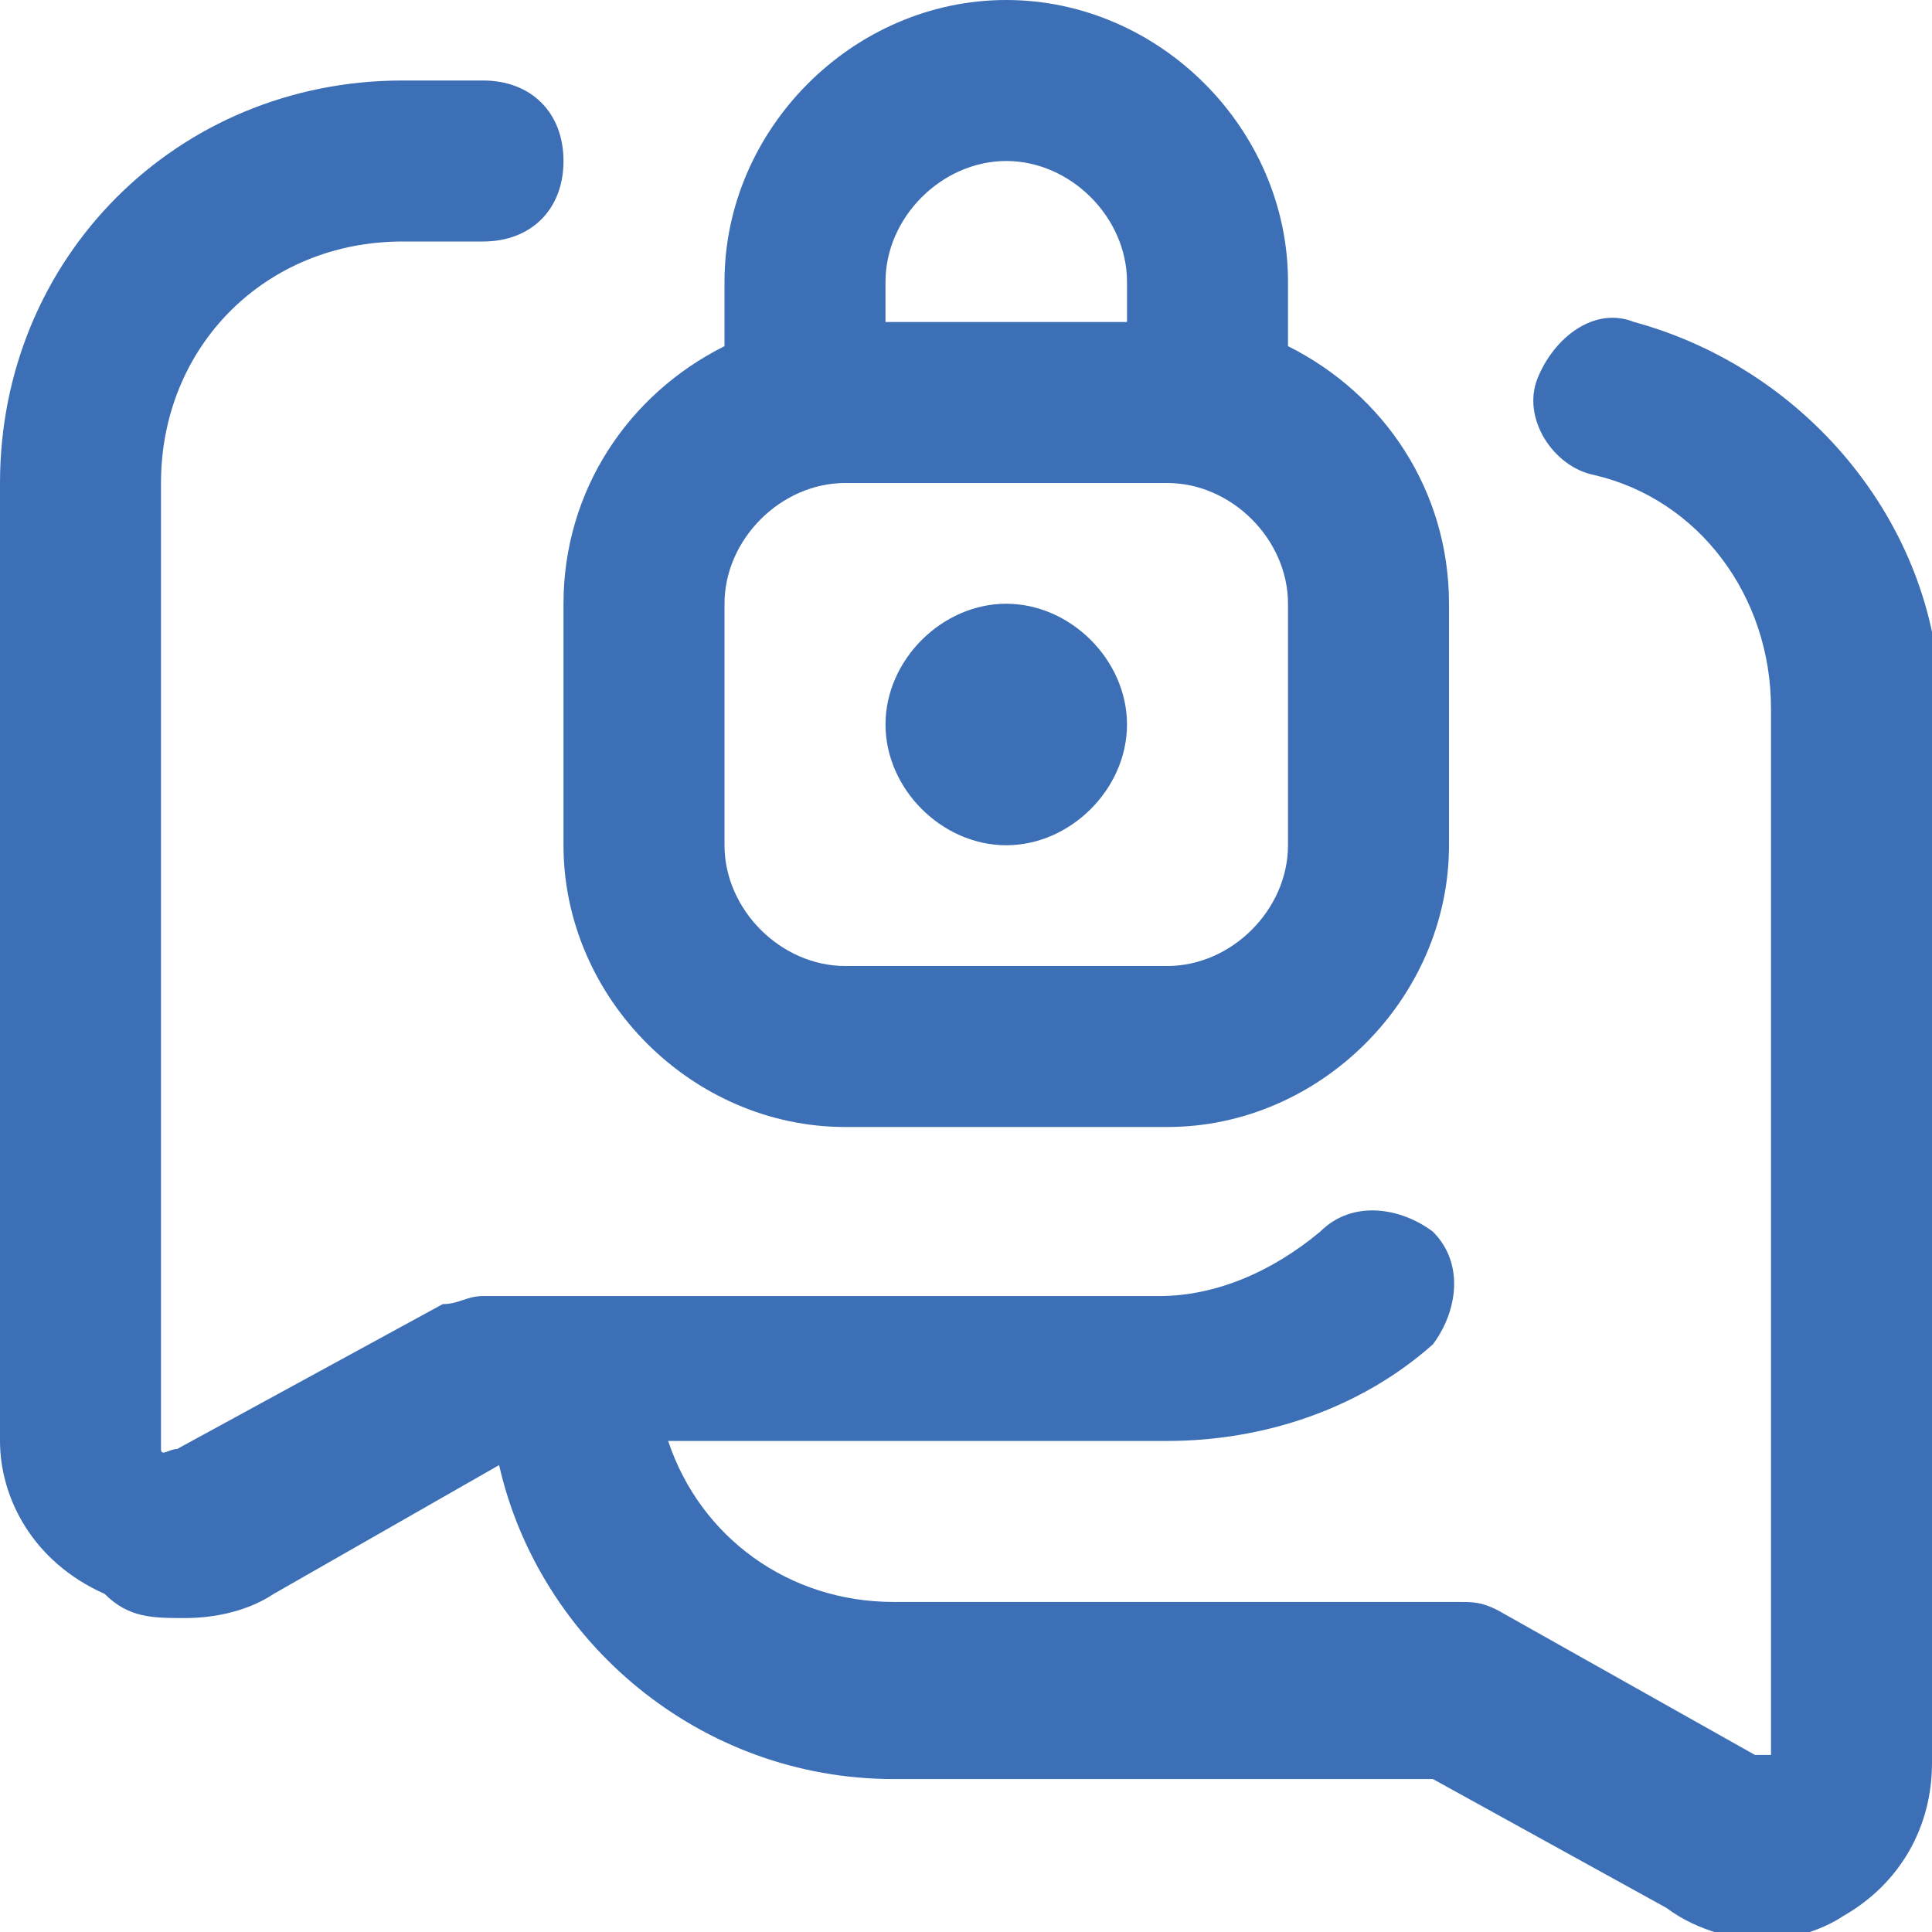 <?xml version="1.0" encoding="UTF-8"?>
<svg id="Layer_1" xmlns="http://www.w3.org/2000/svg" version="1.1" viewBox="0 0 24 24">
  <!-- Generator: Adobe Illustrator 29.6.1, SVG Export Plug-In . SVG Version: 2.1.1 Build 9)  -->
  <defs>
    <style>
      .st0 {
        fill: #3c6fb6;
      }
    </style>
  </defs>
  <path class="st0" d="M24,9v12.9c0,.8-.4,1.5-1.1,1.9-.3.2-.7.3-1,.3s-.8-.1-1.2-.4l-2.9-1.6h-6.7c-2.4,0-4.4-1.7-4.9-3.9l-2.8,1.6c-.3.2-.7.3-1.1.3s-.7,0-1-.3C.4,19.4,0,18.6,0,17.9V6c0-2.8,2.2-5,5-5h1c.6,0,1,.4,1,1s-.4,1-1,1h-1c-1.7,0-3,1.3-3,3v11.9s0,0,0,.1.1,0,.2,0l3.3-1.8c.2,0,.3-.1.5-.1h8.4c.7,0,1.4-.3,2-.8.4-.4,1-.3,1.4,0,.4.4.3,1,0,1.4-.9.8-2.1,1.2-3.3,1.2h-6.2c.4,1.2,1.5,2,2.8,2h7c.2,0,.3,0,.5.1l3.2,1.8c0,0,.1,0,.2,0,0,0,0-.1,0-.1v-12.9c0-1.4-.9-2.6-2.2-2.9-.5-.1-.9-.7-.7-1.2s.7-.9,1.2-.7c2.2.6,3.8,2.6,3.8,4.8h0ZM12.5,10.5c.8,0,1.5-.7,1.5-1.5s-.7-1.5-1.5-1.5-1.5.7-1.5,1.5.7,1.5,1.5,1.5ZM9,4.3s0,0,0,0v-.8C9,1.6,10.6,0,12.5,0s3.5,1.6,3.5,3.5v.8s0,0,0,0c1.2.6,2,1.8,2,3.2v3c0,1.9-1.6,3.5-3.5,3.5h-4c-1.9,0-3.5-1.6-3.5-3.5v-3c0-1.4.8-2.6,2-3.2ZM11,3.5v.5h3v-.5c0-.8-.7-1.5-1.5-1.5s-1.5.7-1.5,1.5ZM9,10.5c0,.8.7,1.5,1.5,1.5h4c.8,0,1.5-.7,1.5-1.5v-3c0-.8-.7-1.5-1.5-1.5h-4c-.8,0-1.5.7-1.5,1.5v3Z"/>
</svg>